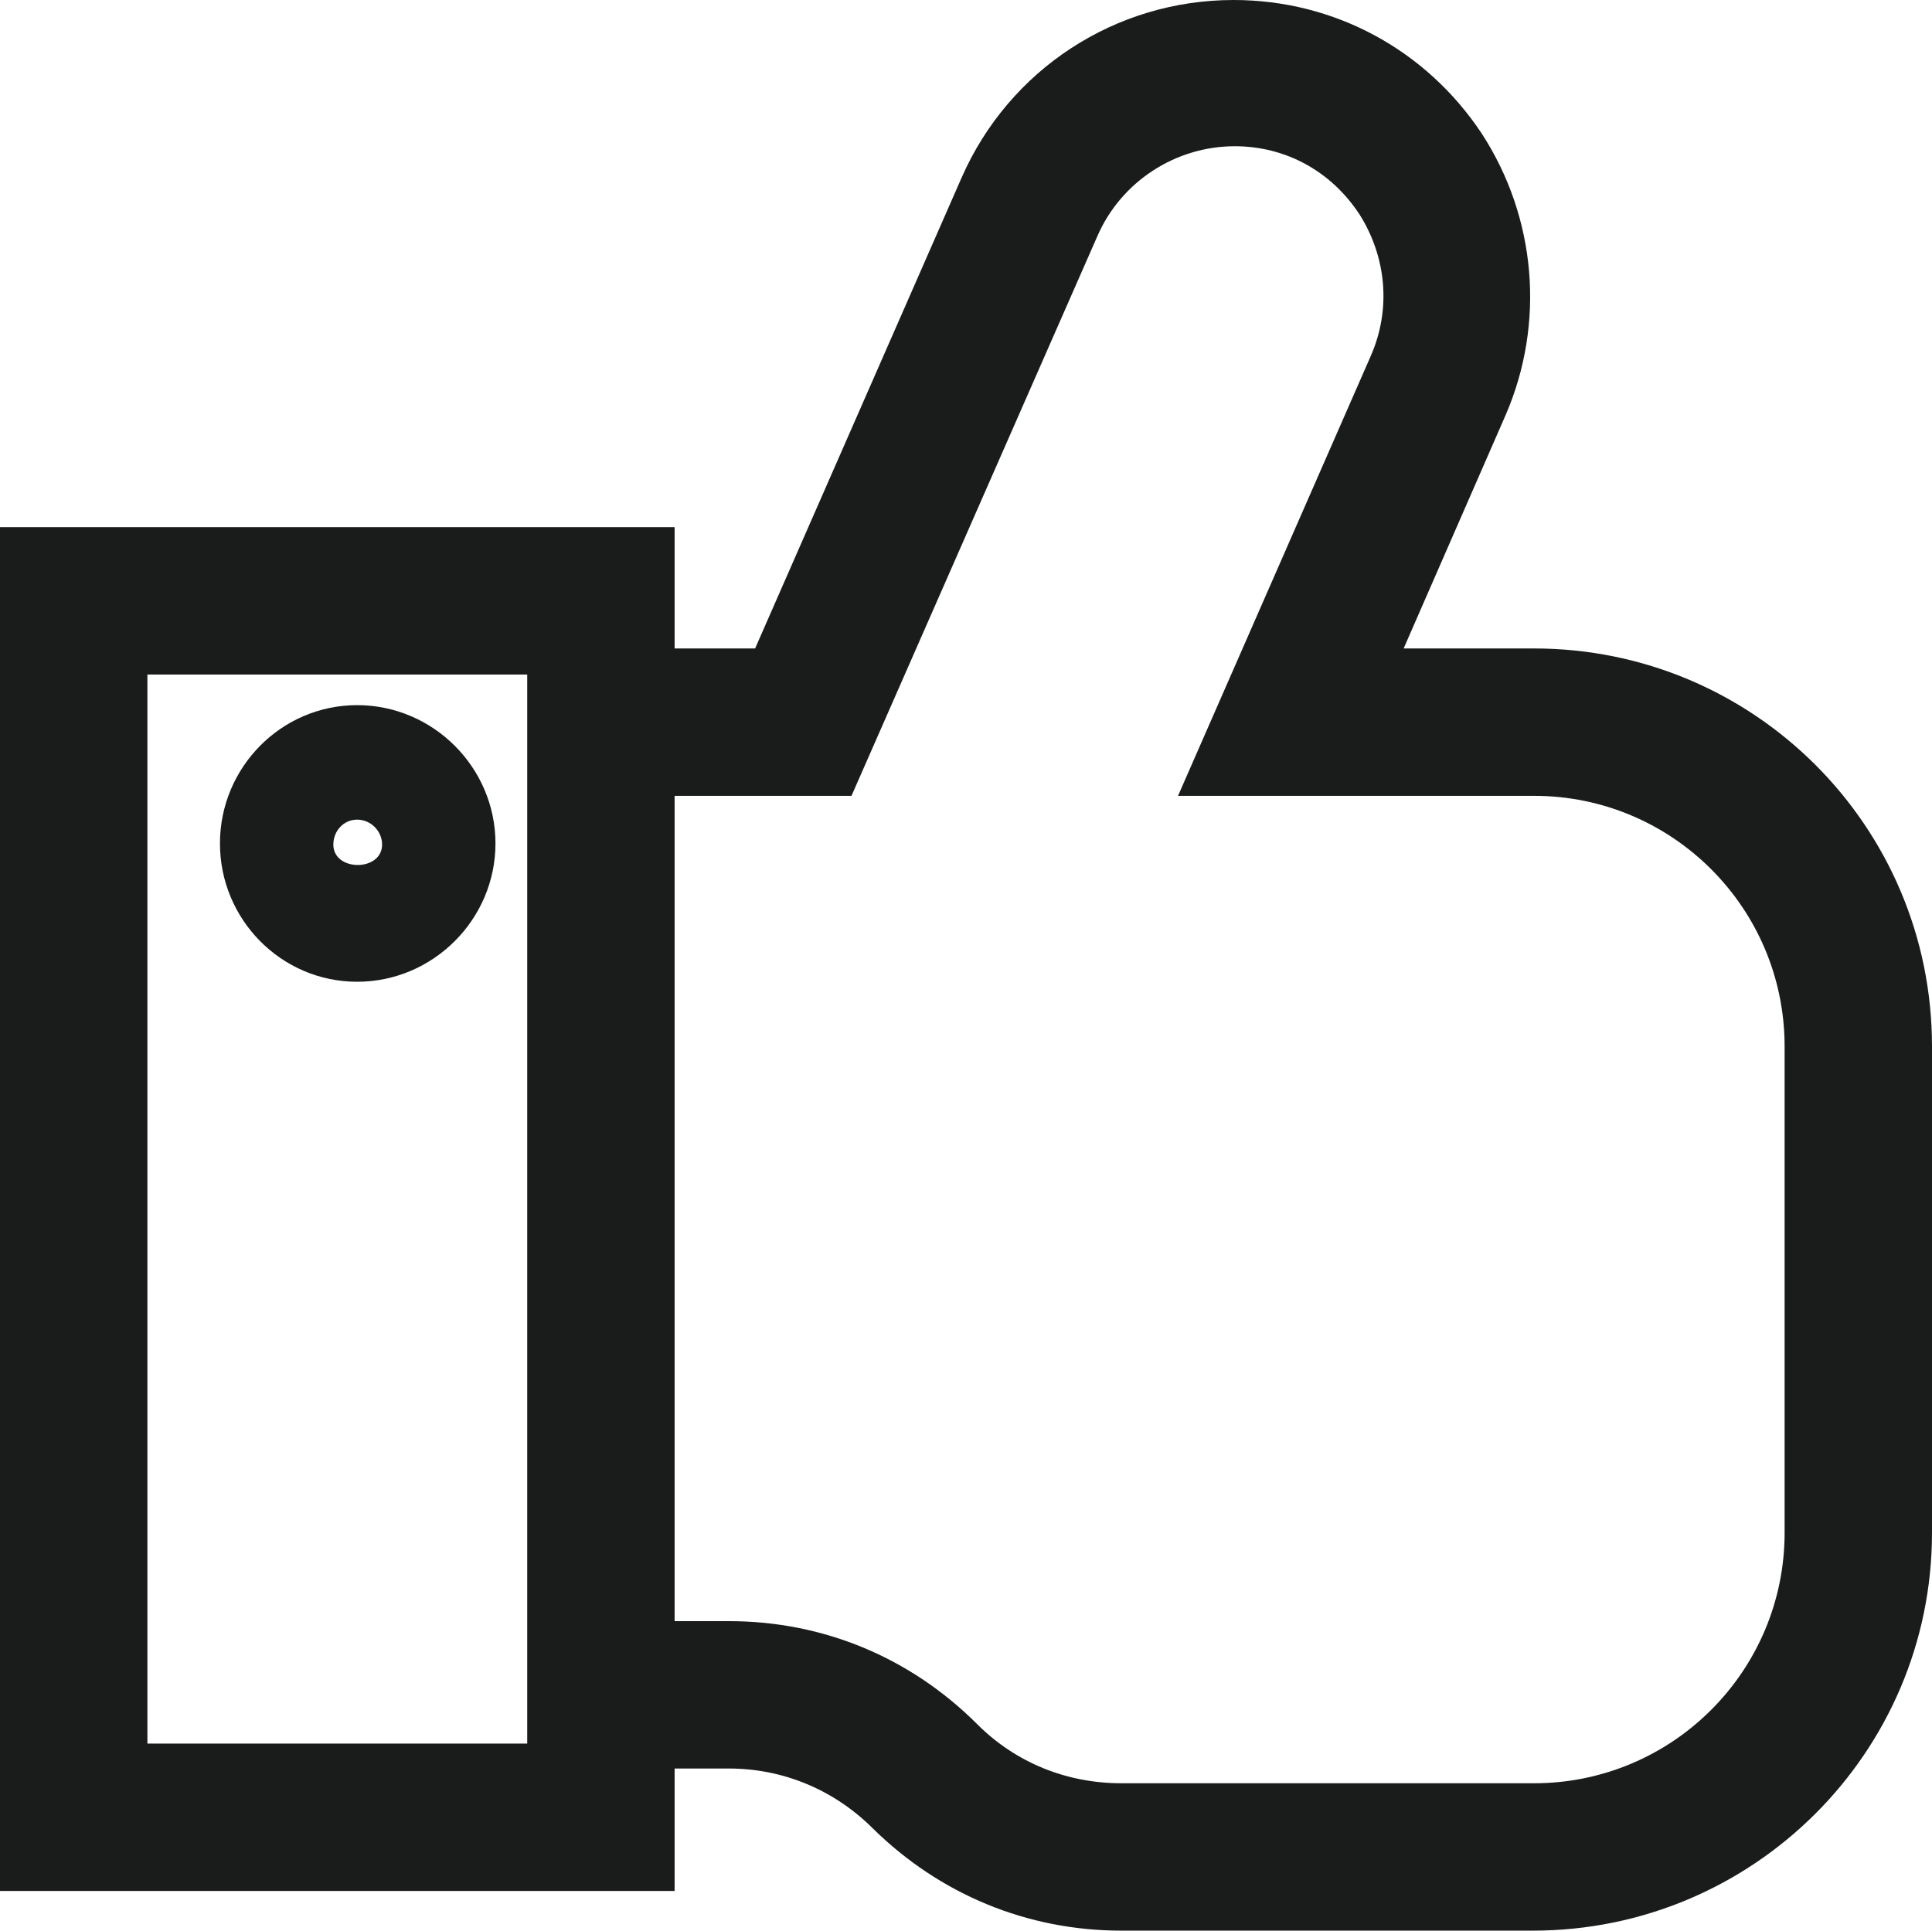 <?xml version="1.0" encoding="utf-8"?>
<!-- Generator: Adobe Illustrator 28.2.0, SVG Export Plug-In . SVG Version: 6.00 Build 0)  -->
<svg version="1.1" id="Warstwa_1" xmlns="http://www.w3.org/2000/svg" xmlns:xlink="http://www.w3.org/1999/xlink" x="0px" y="0px"
	 viewBox="0 0 17.04 17.03" style="enable-background:new 0 0 17.04 17.03;" xml:space="preserve">
<style type="text/css">
	.st0{fill:#1A1B1B;}
</style>
<g id="XMLID_00000110432069975104408710000013653438601961867423_">
	<g id="XMLID_00000183944347578152223800000007909596489989216169_">
		<path class="st0" d="M5.95,16.68H0V4.65h5.95V16.68z M1.3,15.38h3.35V5.95H1.3V15.38z"/>
	</g>
	<g id="XMLID_00000056423425176721215600000012940333015014855853_">
		<path class="st0" d="M3.15,8.66c-0.67,0-1.21-0.55-1.21-1.22s0.54-1.22,1.21-1.22s1.22,0.55,1.22,1.22S3.82,8.66,3.15,8.66z
			 M3.15,7.23c-0.12,0-0.21,0.1-0.21,0.22c0,0.24,0.43,0.24,0.43,0C3.37,7.33,3.27,7.23,3.15,7.23z"/>
	</g>
	<g id="XMLID_00000049925091239932223020000011587979150762925722_">
		<path class="st0" d="M13.52,17.03H9.89c-0.83,0-1.6-0.32-2.19-0.9c-0.34-0.34-0.79-0.53-1.27-0.53H5.3v-1.3h1.13
			c0.83,0,1.6,0.32,2.19,0.91c0.34,0.34,0.79,0.52,1.27,0.52h3.64c1.22,0,2.21-0.99,2.21-2.21V9.23c0-1.22-0.99-2.21-2.21-2.21
			h-3.14l1.7-3.88c0.18-0.41,0.14-0.87-0.1-1.25c-0.25-0.38-0.65-0.6-1.1-0.6c-0.52,0-1,0.31-1.21,0.79L7.51,7.02H5.3v-1.3h1.36
			l1.82-4.15C8.9,0.61,9.84,0,10.88,0c0.89,0,1.7,0.44,2.19,1.18c0.48,0.74,0.56,1.67,0.21,2.48l-0.9,2.06h1.15
			c1.94,0,3.51,1.57,3.51,3.51v4.29C17.04,15.46,15.46,17.03,13.52,17.03z"/>
	</g>
</g>
</svg>
